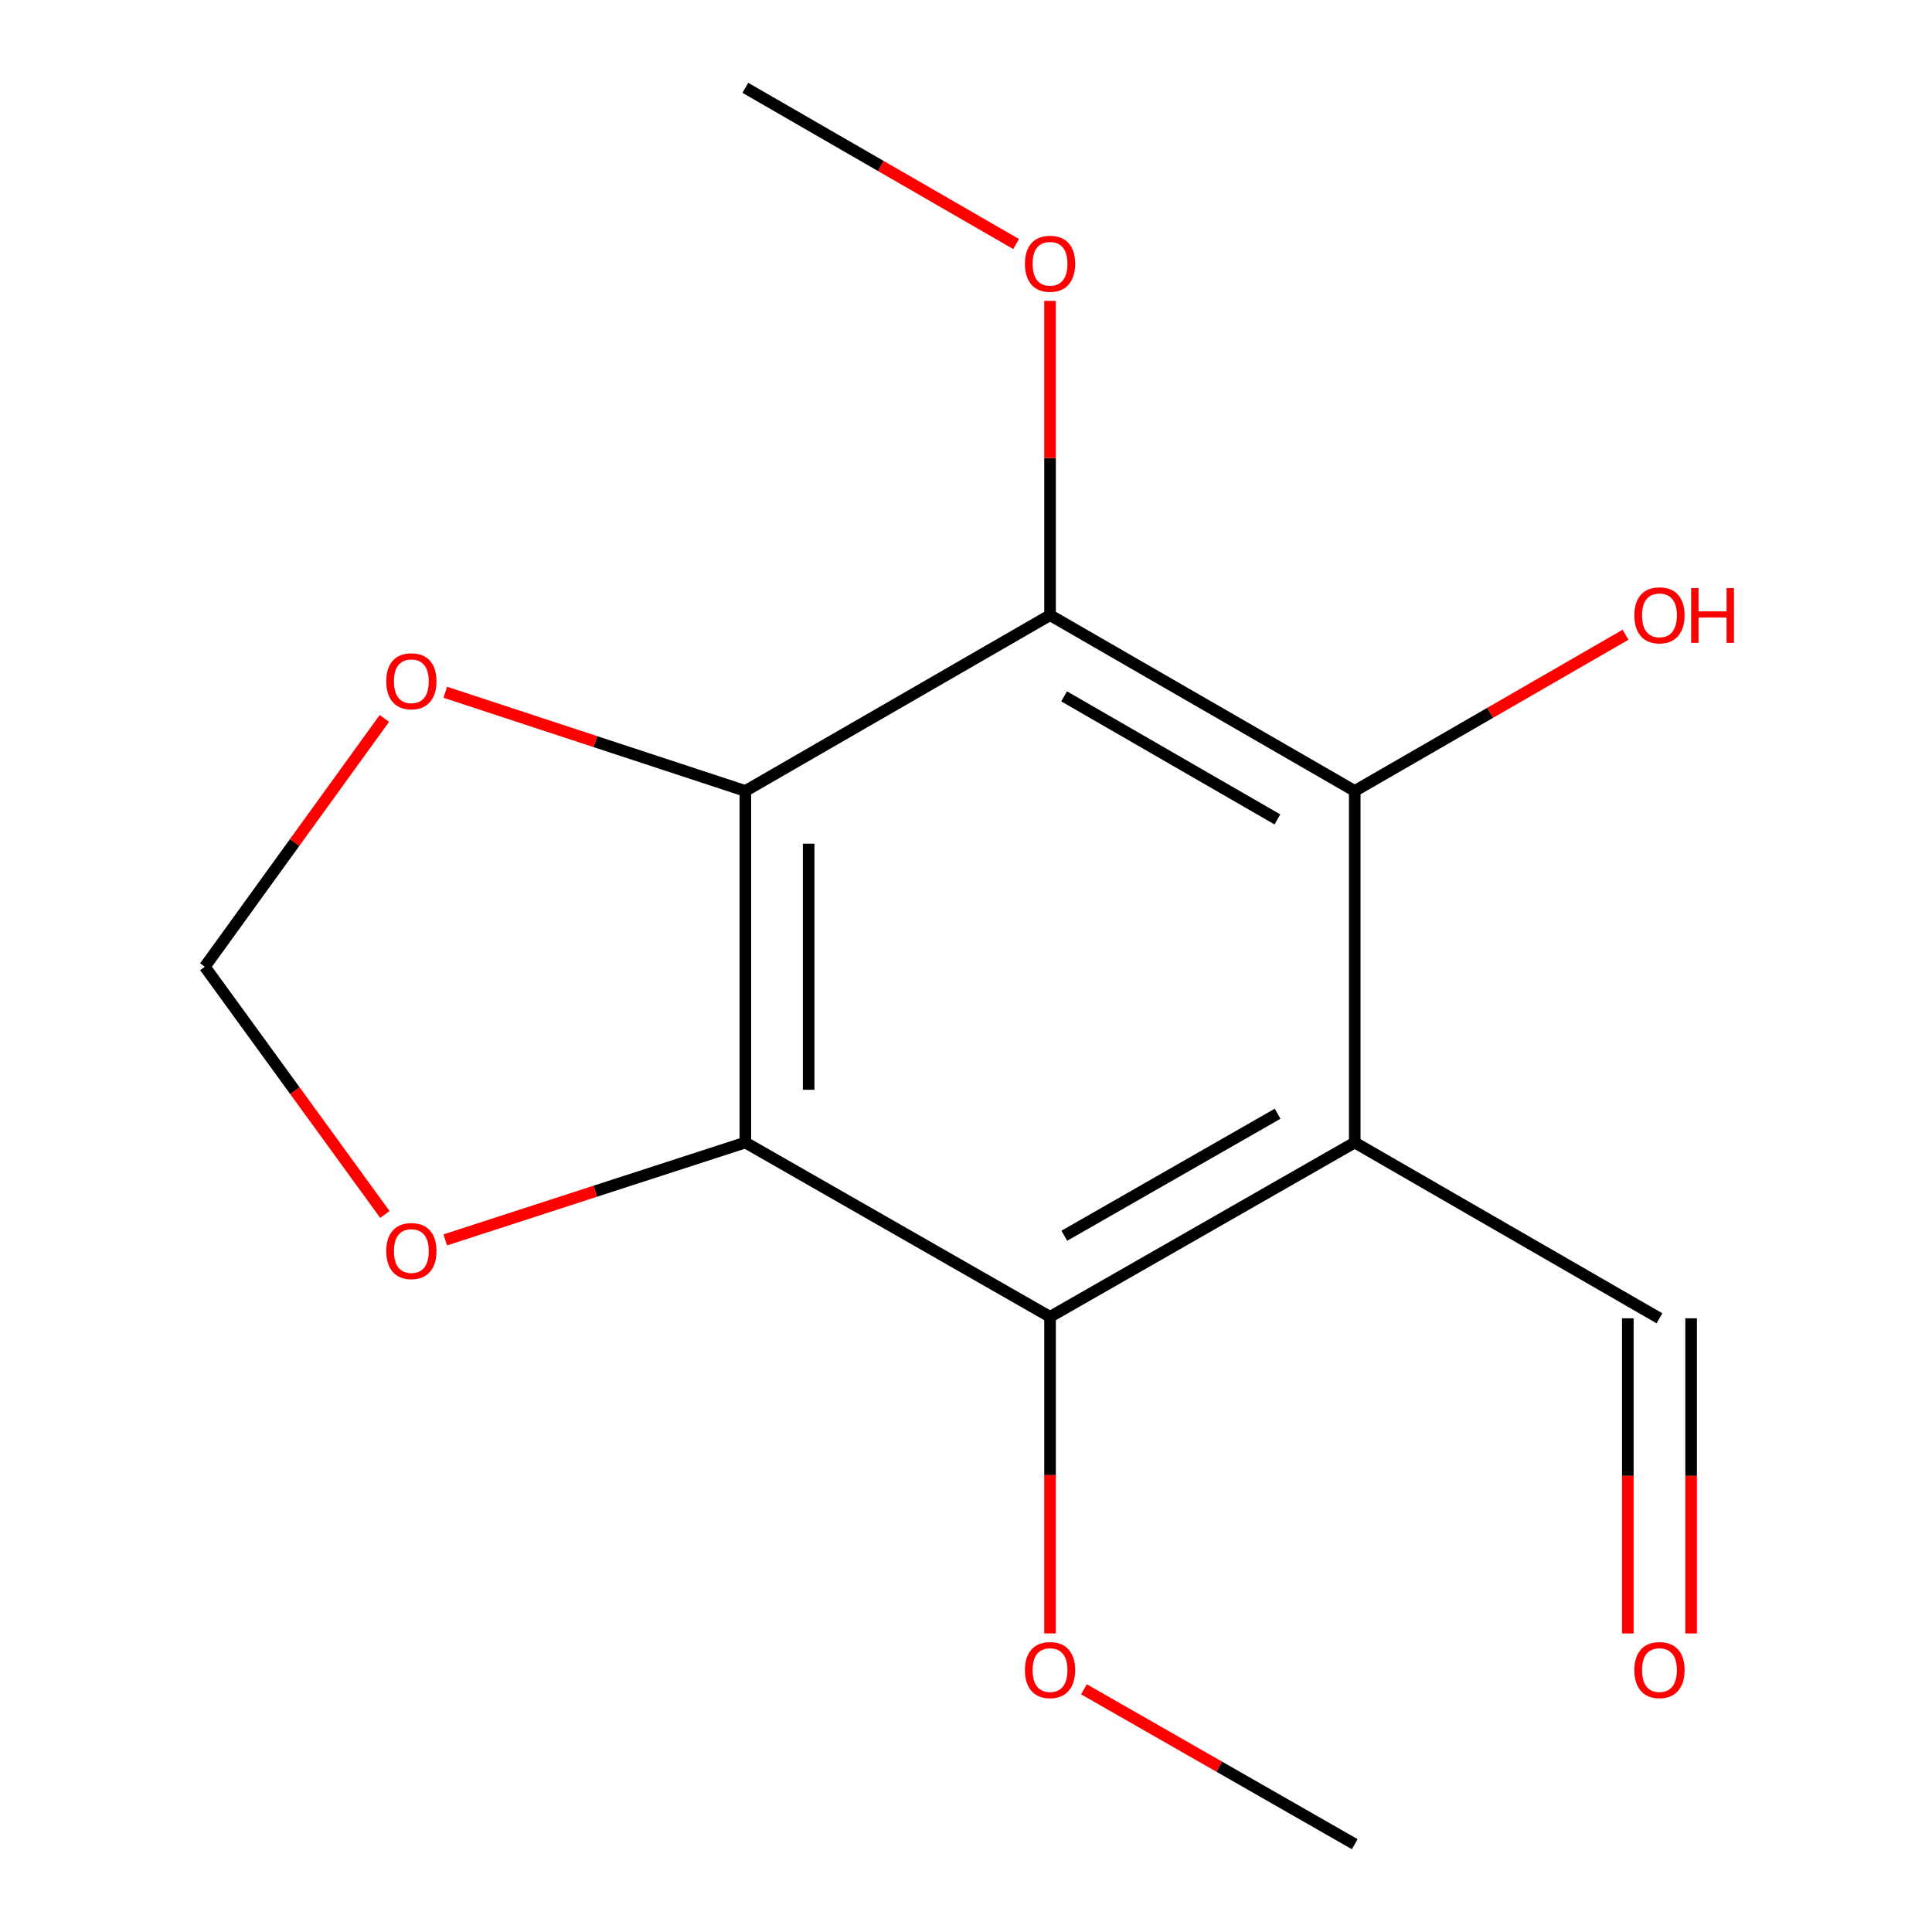 <?xml version='1.0' encoding='iso-8859-1'?>
<svg version='1.1' baseProfile='full'
              xmlns='http://www.w3.org/2000/svg'
                      xmlns:rdkit='http://www.rdkit.org/xml'
                      xmlns:xlink='http://www.w3.org/1999/xlink'
                  xml:space='preserve'
width='1000px' height='1000px' viewBox='0 0 1000 1000'>
<!-- END OF HEADER -->
<rect style='opacity:1.0;fill:#FFFFFF;stroke:none' width='1000' height='1000' x='0' y='0'> </rect>
<path class='bond-3' d='M 701.209,591.368 L 543.5,681.589' style='fill:none;fill-rule:evenodd;stroke:#000000;stroke-width:6px;stroke-linecap:butt;stroke-linejoin:miter;stroke-opacity:1' />
<path class='bond-3' d='M 661.285,576.464 L 550.888,639.619' style='fill:none;fill-rule:evenodd;stroke:#000000;stroke-width:6px;stroke-linecap:butt;stroke-linejoin:miter;stroke-opacity:1' />
<path class='bond-4' d='M 701.209,591.368 L 701.209,409.397' style='fill:none;fill-rule:evenodd;stroke:#000000;stroke-width:6px;stroke-linecap:butt;stroke-linejoin:miter;stroke-opacity:1' />
<path class='bond-7' d='M 701.209,591.368 L 858.937,682.353' style='fill:none;fill-rule:evenodd;stroke:#000000;stroke-width:6px;stroke-linecap:butt;stroke-linejoin:miter;stroke-opacity:1' />
<path class='bond-0' d='M 385.79,409.397 L 543.5,318.411' style='fill:none;fill-rule:evenodd;stroke:#000000;stroke-width:6px;stroke-linecap:butt;stroke-linejoin:miter;stroke-opacity:1' />
<path class='bond-5' d='M 385.79,409.397 L 308.13,383.853' style='fill:none;fill-rule:evenodd;stroke:#000000;stroke-width:6px;stroke-linecap:butt;stroke-linejoin:miter;stroke-opacity:1' />
<path class='bond-5' d='M 308.13,383.853 L 230.469,358.31' style='fill:none;fill-rule:evenodd;stroke:#FF0000;stroke-width:6px;stroke-linecap:butt;stroke-linejoin:miter;stroke-opacity:1' />
<path class='bond-15' d='M 385.79,409.397 L 385.79,591.368' style='fill:none;fill-rule:evenodd;stroke:#000000;stroke-width:6px;stroke-linecap:butt;stroke-linejoin:miter;stroke-opacity:1' />
<path class='bond-15' d='M 418.552,436.692 L 418.552,564.072' style='fill:none;fill-rule:evenodd;stroke:#000000;stroke-width:6px;stroke-linecap:butt;stroke-linejoin:miter;stroke-opacity:1' />
<path class='bond-1' d='M 385.79,591.368 L 543.5,681.589' style='fill:none;fill-rule:evenodd;stroke:#000000;stroke-width:6px;stroke-linecap:butt;stroke-linejoin:miter;stroke-opacity:1' />
<path class='bond-6' d='M 385.79,591.368 L 308.127,616.569' style='fill:none;fill-rule:evenodd;stroke:#000000;stroke-width:6px;stroke-linecap:butt;stroke-linejoin:miter;stroke-opacity:1' />
<path class='bond-6' d='M 308.127,616.569 L 230.463,641.77' style='fill:none;fill-rule:evenodd;stroke:#FF0000;stroke-width:6px;stroke-linecap:butt;stroke-linejoin:miter;stroke-opacity:1' />
<path class='bond-2' d='M 543.5,318.411 L 701.209,409.397' style='fill:none;fill-rule:evenodd;stroke:#000000;stroke-width:6px;stroke-linecap:butt;stroke-linejoin:miter;stroke-opacity:1' />
<path class='bond-2' d='M 550.785,360.436 L 661.181,424.126' style='fill:none;fill-rule:evenodd;stroke:#000000;stroke-width:6px;stroke-linecap:butt;stroke-linejoin:miter;stroke-opacity:1' />
<path class='bond-10' d='M 543.5,318.411 L 543.5,237.08' style='fill:none;fill-rule:evenodd;stroke:#000000;stroke-width:6px;stroke-linecap:butt;stroke-linejoin:miter;stroke-opacity:1' />
<path class='bond-10' d='M 543.5,237.08 L 543.5,155.749' style='fill:none;fill-rule:evenodd;stroke:#FF0000;stroke-width:6px;stroke-linecap:butt;stroke-linejoin:miter;stroke-opacity:1' />
<path class='bond-12' d='M 543.5,681.589 L 543.5,763.521' style='fill:none;fill-rule:evenodd;stroke:#000000;stroke-width:6px;stroke-linecap:butt;stroke-linejoin:miter;stroke-opacity:1' />
<path class='bond-12' d='M 543.5,763.521 L 543.5,845.454' style='fill:none;fill-rule:evenodd;stroke:#FF0000;stroke-width:6px;stroke-linecap:butt;stroke-linejoin:miter;stroke-opacity:1' />
<path class='bond-11' d='M 701.209,409.397 L 771.297,368.966' style='fill:none;fill-rule:evenodd;stroke:#000000;stroke-width:6px;stroke-linecap:butt;stroke-linejoin:miter;stroke-opacity:1' />
<path class='bond-11' d='M 771.297,368.966 L 841.385,328.536' style='fill:none;fill-rule:evenodd;stroke:#FF0000;stroke-width:6px;stroke-linecap:butt;stroke-linejoin:miter;stroke-opacity:1' />
<path class='bond-16' d='M 198.948,371.859 L 152.478,436.121' style='fill:none;fill-rule:evenodd;stroke:#FF0000;stroke-width:6px;stroke-linecap:butt;stroke-linejoin:miter;stroke-opacity:1' />
<path class='bond-16' d='M 152.478,436.121 L 106.008,500.382' style='fill:none;fill-rule:evenodd;stroke:#000000;stroke-width:6px;stroke-linecap:butt;stroke-linejoin:miter;stroke-opacity:1' />
<path class='bond-8' d='M 199.206,628.597 L 152.607,564.489' style='fill:none;fill-rule:evenodd;stroke:#FF0000;stroke-width:6px;stroke-linecap:butt;stroke-linejoin:miter;stroke-opacity:1' />
<path class='bond-8' d='M 152.607,564.489 L 106.008,500.382' style='fill:none;fill-rule:evenodd;stroke:#000000;stroke-width:6px;stroke-linecap:butt;stroke-linejoin:miter;stroke-opacity:1' />
<path class='bond-9' d='M 842.556,682.353 L 842.556,763.913' style='fill:none;fill-rule:evenodd;stroke:#000000;stroke-width:6px;stroke-linecap:butt;stroke-linejoin:miter;stroke-opacity:1' />
<path class='bond-9' d='M 842.556,763.913 L 842.556,845.473' style='fill:none;fill-rule:evenodd;stroke:#FF0000;stroke-width:6px;stroke-linecap:butt;stroke-linejoin:miter;stroke-opacity:1' />
<path class='bond-9' d='M 875.318,682.353 L 875.318,763.913' style='fill:none;fill-rule:evenodd;stroke:#000000;stroke-width:6px;stroke-linecap:butt;stroke-linejoin:miter;stroke-opacity:1' />
<path class='bond-9' d='M 875.318,763.913 L 875.318,845.473' style='fill:none;fill-rule:evenodd;stroke:#FF0000;stroke-width:6px;stroke-linecap:butt;stroke-linejoin:miter;stroke-opacity:1' />
<path class='bond-13' d='M 525.948,126.314 L 455.869,85.884' style='fill:none;fill-rule:evenodd;stroke:#FF0000;stroke-width:6px;stroke-linecap:butt;stroke-linejoin:miter;stroke-opacity:1' />
<path class='bond-13' d='M 455.869,85.884 L 385.79,45.455' style='fill:none;fill-rule:evenodd;stroke:#000000;stroke-width:6px;stroke-linecap:butt;stroke-linejoin:miter;stroke-opacity:1' />
<path class='bond-14' d='M 561.042,874.376 L 631.126,914.461' style='fill:none;fill-rule:evenodd;stroke:#FF0000;stroke-width:6px;stroke-linecap:butt;stroke-linejoin:miter;stroke-opacity:1' />
<path class='bond-14' d='M 631.126,914.461 L 701.209,954.545' style='fill:none;fill-rule:evenodd;stroke:#000000;stroke-width:6px;stroke-linecap:butt;stroke-linejoin:miter;stroke-opacity:1' />
<path  class='atom-6' d='M 199.92 352.618
Q 199.92 345.818, 203.28 342.018
Q 206.64 338.218, 212.92 338.218
Q 219.2 338.218, 222.56 342.018
Q 225.92 345.818, 225.92 352.618
Q 225.92 359.498, 222.52 363.418
Q 219.12 367.298, 212.92 367.298
Q 206.68 367.298, 203.28 363.418
Q 199.92 359.538, 199.92 352.618
M 212.92 364.098
Q 217.24 364.098, 219.56 361.218
Q 221.92 358.298, 221.92 352.618
Q 221.92 347.058, 219.56 344.258
Q 217.24 341.418, 212.92 341.418
Q 208.6 341.418, 206.24 344.218
Q 203.92 347.018, 203.92 352.618
Q 203.92 358.338, 206.24 361.218
Q 208.6 364.098, 212.92 364.098
' fill='#FF0000'/>
<path  class='atom-7' d='M 199.92 647.542
Q 199.92 640.742, 203.28 636.942
Q 206.64 633.142, 212.92 633.142
Q 219.2 633.142, 222.56 636.942
Q 225.92 640.742, 225.92 647.542
Q 225.92 654.422, 222.52 658.342
Q 219.12 662.222, 212.92 662.222
Q 206.68 662.222, 203.28 658.342
Q 199.92 654.462, 199.92 647.542
M 212.92 659.022
Q 217.24 659.022, 219.56 656.142
Q 221.92 653.222, 221.92 647.542
Q 221.92 641.982, 219.56 639.182
Q 217.24 636.342, 212.92 636.342
Q 208.6 636.342, 206.24 639.142
Q 203.92 641.942, 203.92 647.542
Q 203.92 653.262, 206.24 656.142
Q 208.6 659.022, 212.92 659.022
' fill='#FF0000'/>
<path  class='atom-10' d='M 845.937 864.423
Q 845.937 857.623, 849.297 853.823
Q 852.657 850.023, 858.937 850.023
Q 865.217 850.023, 868.577 853.823
Q 871.937 857.623, 871.937 864.423
Q 871.937 871.303, 868.537 875.223
Q 865.137 879.103, 858.937 879.103
Q 852.697 879.103, 849.297 875.223
Q 845.937 871.343, 845.937 864.423
M 858.937 875.903
Q 863.257 875.903, 865.577 873.023
Q 867.937 870.103, 867.937 864.423
Q 867.937 858.863, 865.577 856.063
Q 863.257 853.223, 858.937 853.223
Q 854.617 853.223, 852.257 856.023
Q 849.937 858.823, 849.937 864.423
Q 849.937 870.143, 852.257 873.023
Q 854.617 875.903, 858.937 875.903
' fill='#FF0000'/>
<path  class='atom-11' d='M 530.5 136.52
Q 530.5 129.72, 533.86 125.92
Q 537.22 122.12, 543.5 122.12
Q 549.78 122.12, 553.14 125.92
Q 556.5 129.72, 556.5 136.52
Q 556.5 143.4, 553.1 147.32
Q 549.7 151.2, 543.5 151.2
Q 537.26 151.2, 533.86 147.32
Q 530.5 143.44, 530.5 136.52
M 543.5 148
Q 547.82 148, 550.14 145.12
Q 552.5 142.2, 552.5 136.52
Q 552.5 130.96, 550.14 128.16
Q 547.82 125.32, 543.5 125.32
Q 539.18 125.32, 536.82 128.12
Q 534.5 130.92, 534.5 136.52
Q 534.5 142.24, 536.82 145.12
Q 539.18 148, 543.5 148
' fill='#FF0000'/>
<path  class='atom-12' d='M 845.937 318.491
Q 845.937 311.691, 849.297 307.891
Q 852.657 304.091, 858.937 304.091
Q 865.217 304.091, 868.577 307.891
Q 871.937 311.691, 871.937 318.491
Q 871.937 325.371, 868.537 329.291
Q 865.137 333.171, 858.937 333.171
Q 852.697 333.171, 849.297 329.291
Q 845.937 325.411, 845.937 318.491
M 858.937 329.971
Q 863.257 329.971, 865.577 327.091
Q 867.937 324.171, 867.937 318.491
Q 867.937 312.931, 865.577 310.131
Q 863.257 307.291, 858.937 307.291
Q 854.617 307.291, 852.257 310.091
Q 849.937 312.891, 849.937 318.491
Q 849.937 324.211, 852.257 327.091
Q 854.617 329.971, 858.937 329.971
' fill='#FF0000'/>
<path  class='atom-12' d='M 875.337 304.411
L 879.177 304.411
L 879.177 316.451
L 893.657 316.451
L 893.657 304.411
L 897.497 304.411
L 897.497 332.731
L 893.657 332.731
L 893.657 319.651
L 879.177 319.651
L 879.177 332.731
L 875.337 332.731
L 875.337 304.411
' fill='#FF0000'/>
<path  class='atom-13' d='M 530.5 864.423
Q 530.5 857.623, 533.86 853.823
Q 537.22 850.023, 543.5 850.023
Q 549.78 850.023, 553.14 853.823
Q 556.5 857.623, 556.5 864.423
Q 556.5 871.303, 553.1 875.223
Q 549.7 879.103, 543.5 879.103
Q 537.26 879.103, 533.86 875.223
Q 530.5 871.343, 530.5 864.423
M 543.5 875.903
Q 547.82 875.903, 550.14 873.023
Q 552.5 870.103, 552.5 864.423
Q 552.5 858.863, 550.14 856.063
Q 547.82 853.223, 543.5 853.223
Q 539.18 853.223, 536.82 856.023
Q 534.5 858.823, 534.5 864.423
Q 534.5 870.143, 536.82 873.023
Q 539.18 875.903, 543.5 875.903
' fill='#FF0000'/>
</svg>
